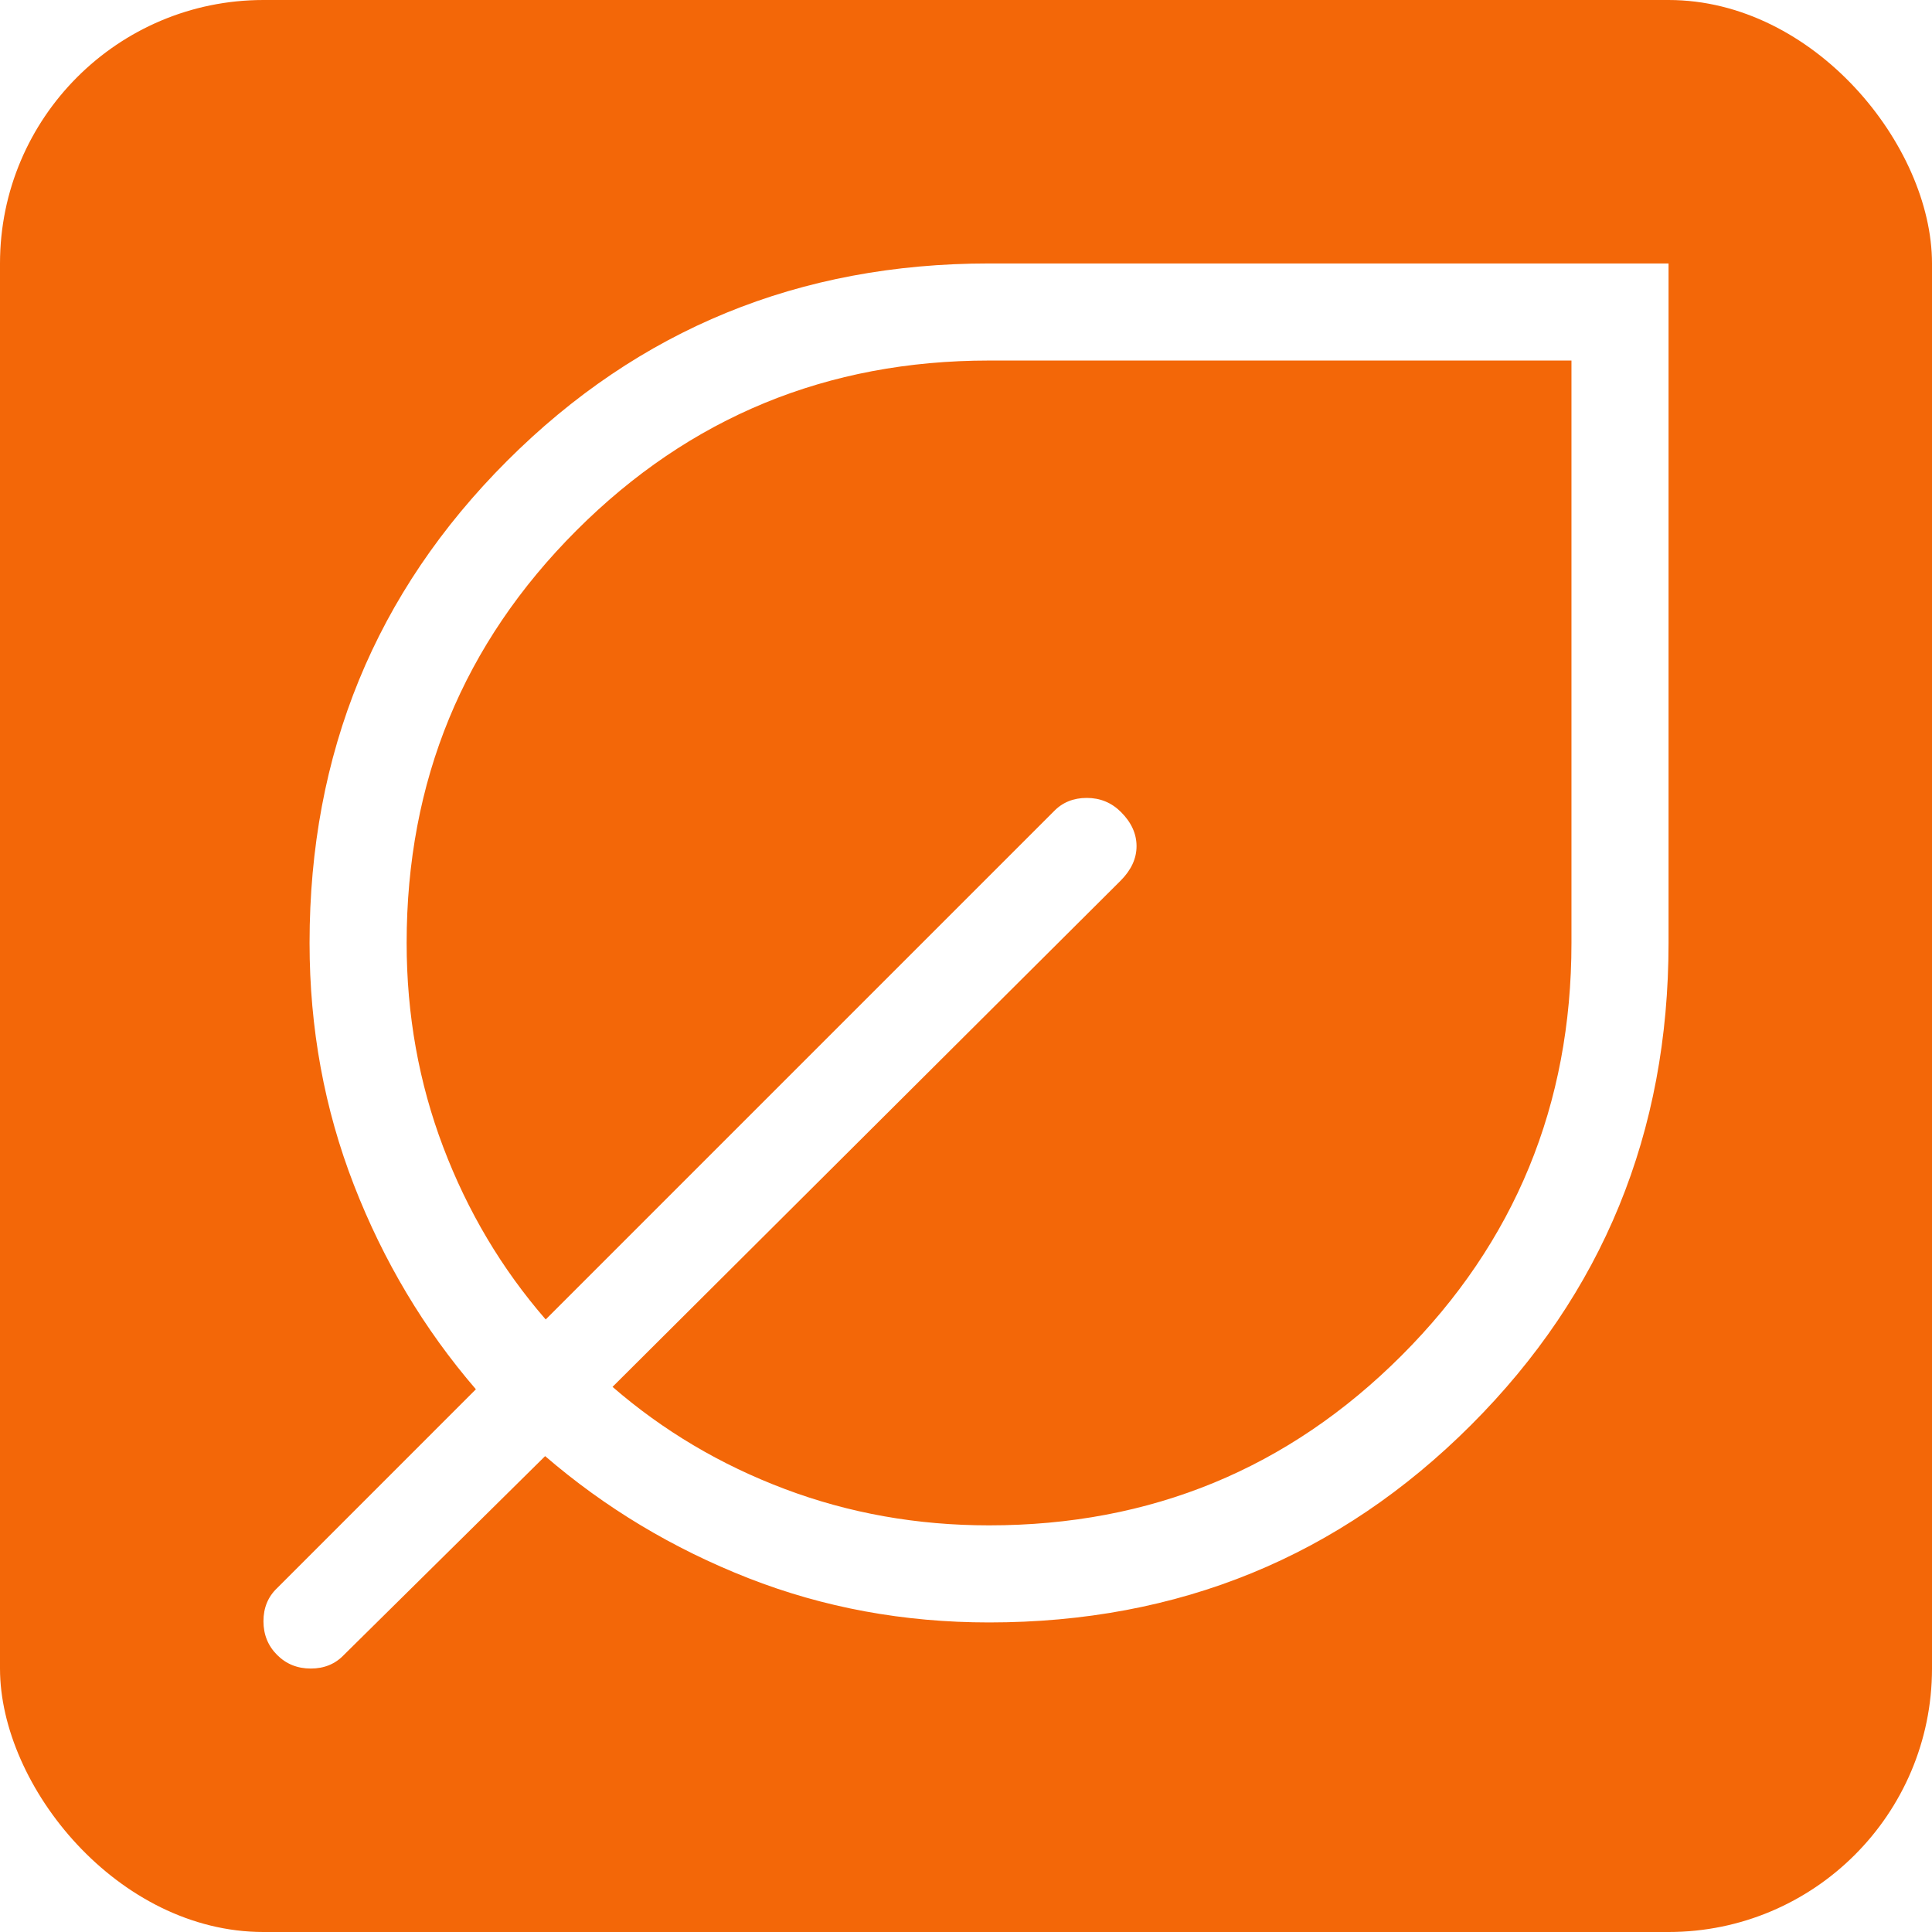 <?xml version="1.0" encoding="UTF-8"?>
<svg width="44px" height="44px" viewBox="0 0 44 44" version="1.1" xmlns="http://www.w3.org/2000/svg" xmlns:xlink="http://www.w3.org/1999/xlink">
    <title>icon-bim-nachhaltigkeitsoptimierung</title>
    <defs>
        <filter x="0.0%" y="0.0%" width="100.0%" height="100.0%" filterUnits="objectBoundingBox" id="filter-1">
            <feGaussianBlur stdDeviation="0" in="SourceGraphic"></feGaussianBlur>
        </filter>
    </defs>
    <g id="icon-bim-nachhaltigkeitsoptimierung" stroke="none" stroke-width="1" fill="none" fill-rule="evenodd">
        <rect id="Rectangle" fill="#F36708" fill-rule="nonzero" filter="url(#filter-1)" x="0" y="0" width="44" height="44" rx="6"></rect>
        <path d="M22.525,36.95 C20.584,36.95 18.757,36.613 17.041,35.94 C15.326,35.267 13.784,34.341 12.415,33.162 L7.832,37.69 C7.635,37.897 7.383,38 7.078,38 C6.773,38 6.517,37.897 6.311,37.69 C6.104,37.483 6,37.227 6,36.922 C6,36.617 6.104,36.365 6.311,36.168 L10.838,31.64 C9.659,30.271 8.733,28.72 8.06,26.987 C7.387,25.254 7.05,23.416 7.05,21.475 C7.05,17.155 8.549,13.496 11.547,10.498 C14.546,7.499 18.205,6 22.525,6 L38,6 L38,21.475 C38,25.795 36.501,29.454 33.503,32.453 C30.504,35.451 26.845,36.95 22.525,36.95 Z M22.525,34.739 C26.21,34.739 29.341,33.45 31.921,30.87 C34.5,28.291 35.789,25.159 35.789,21.475 L35.789,8.211 L22.525,8.211 C18.841,8.211 15.709,9.5 13.13,12.079 C10.55,14.659 9.261,17.79 9.261,21.475 C9.261,23.111 9.539,24.66 10.094,26.124 C10.649,27.588 11.427,28.897 12.428,30.05 L23.996,18.482 C24.193,18.275 24.445,18.172 24.75,18.172 C25.055,18.172 25.316,18.279 25.531,18.495 C25.766,18.73 25.884,18.989 25.884,19.271 C25.884,19.553 25.762,19.816 25.518,20.06 L13.95,31.585 C15.104,32.585 16.412,33.361 17.876,33.912 C19.34,34.464 20.89,34.739 22.525,34.739 Z" id="Shape" fill="#FFFFFF" fill-rule="nonzero"></path>
    </g>
</svg>